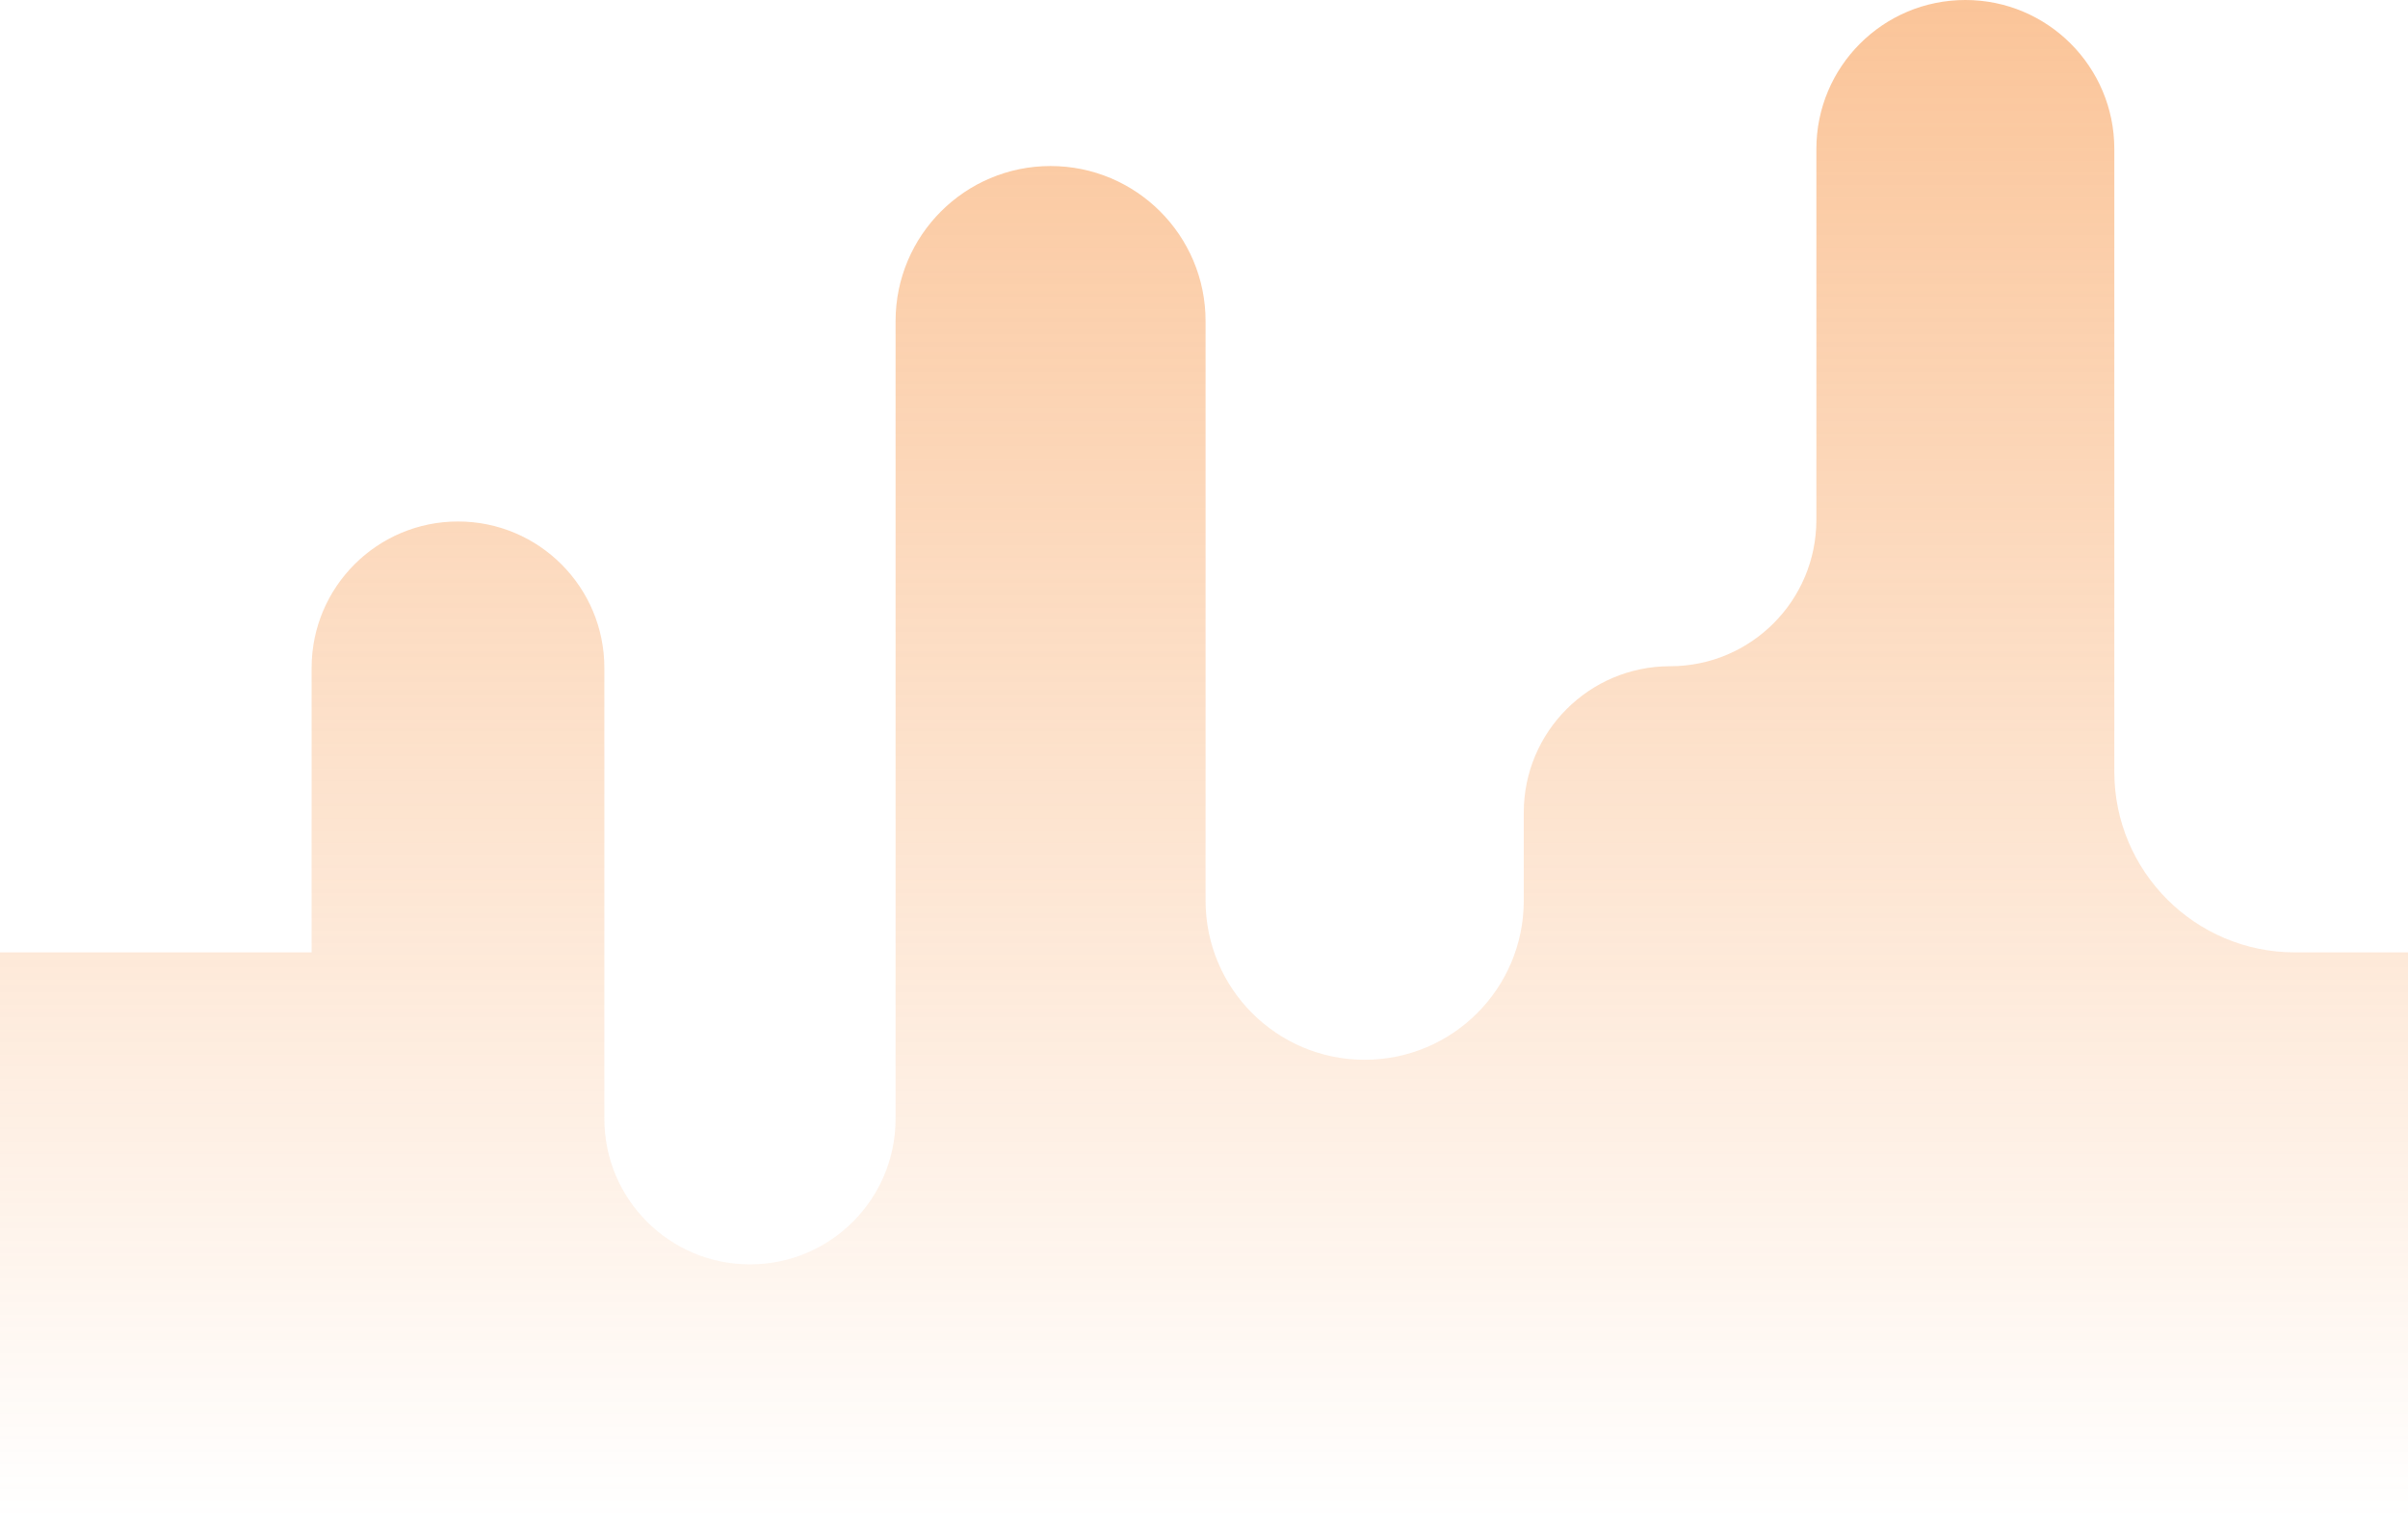 <svg width="49" height="31" viewBox="0 0 49 31" fill="none" xmlns="http://www.w3.org/2000/svg">
<path opacity="0.48" d="M6.341 19.377H0V30.931H49V19.377H46.7C44.67 19.377 43.024 17.731 43.024 15.701V3.032C43.024 1.357 41.667 0 39.993 0C38.318 0 36.961 1.357 36.961 3.032V10.578C36.961 12.222 35.628 13.555 33.984 13.555C32.34 13.555 31.007 14.888 31.007 16.532V18.324C31.007 20.112 29.558 21.562 27.769 21.562C25.981 21.562 24.532 20.112 24.532 18.324V6.532C24.532 4.79 23.119 3.378 21.378 3.378C19.636 3.378 18.224 4.79 18.224 6.532V22.762C18.224 24.399 16.898 25.725 15.261 25.725C13.625 25.725 12.298 24.399 12.298 22.762V13.589C12.298 11.944 10.965 10.61 9.32 10.61C7.675 10.61 6.341 11.944 6.341 13.589V19.377Z" fill="url(#paint0_linear_193_156)"/>
<defs>
<linearGradient id="paint0_linear_193_156" x1="24.5" y1="0" x2="24.5" y2="30.931" gradientUnits="userSpaceOnUse">
<stop stop-color="#F6852A"/>
<stop offset="1" stop-color="#F6852A" stop-opacity="0"/>
</linearGradient>
</defs>
</svg>
